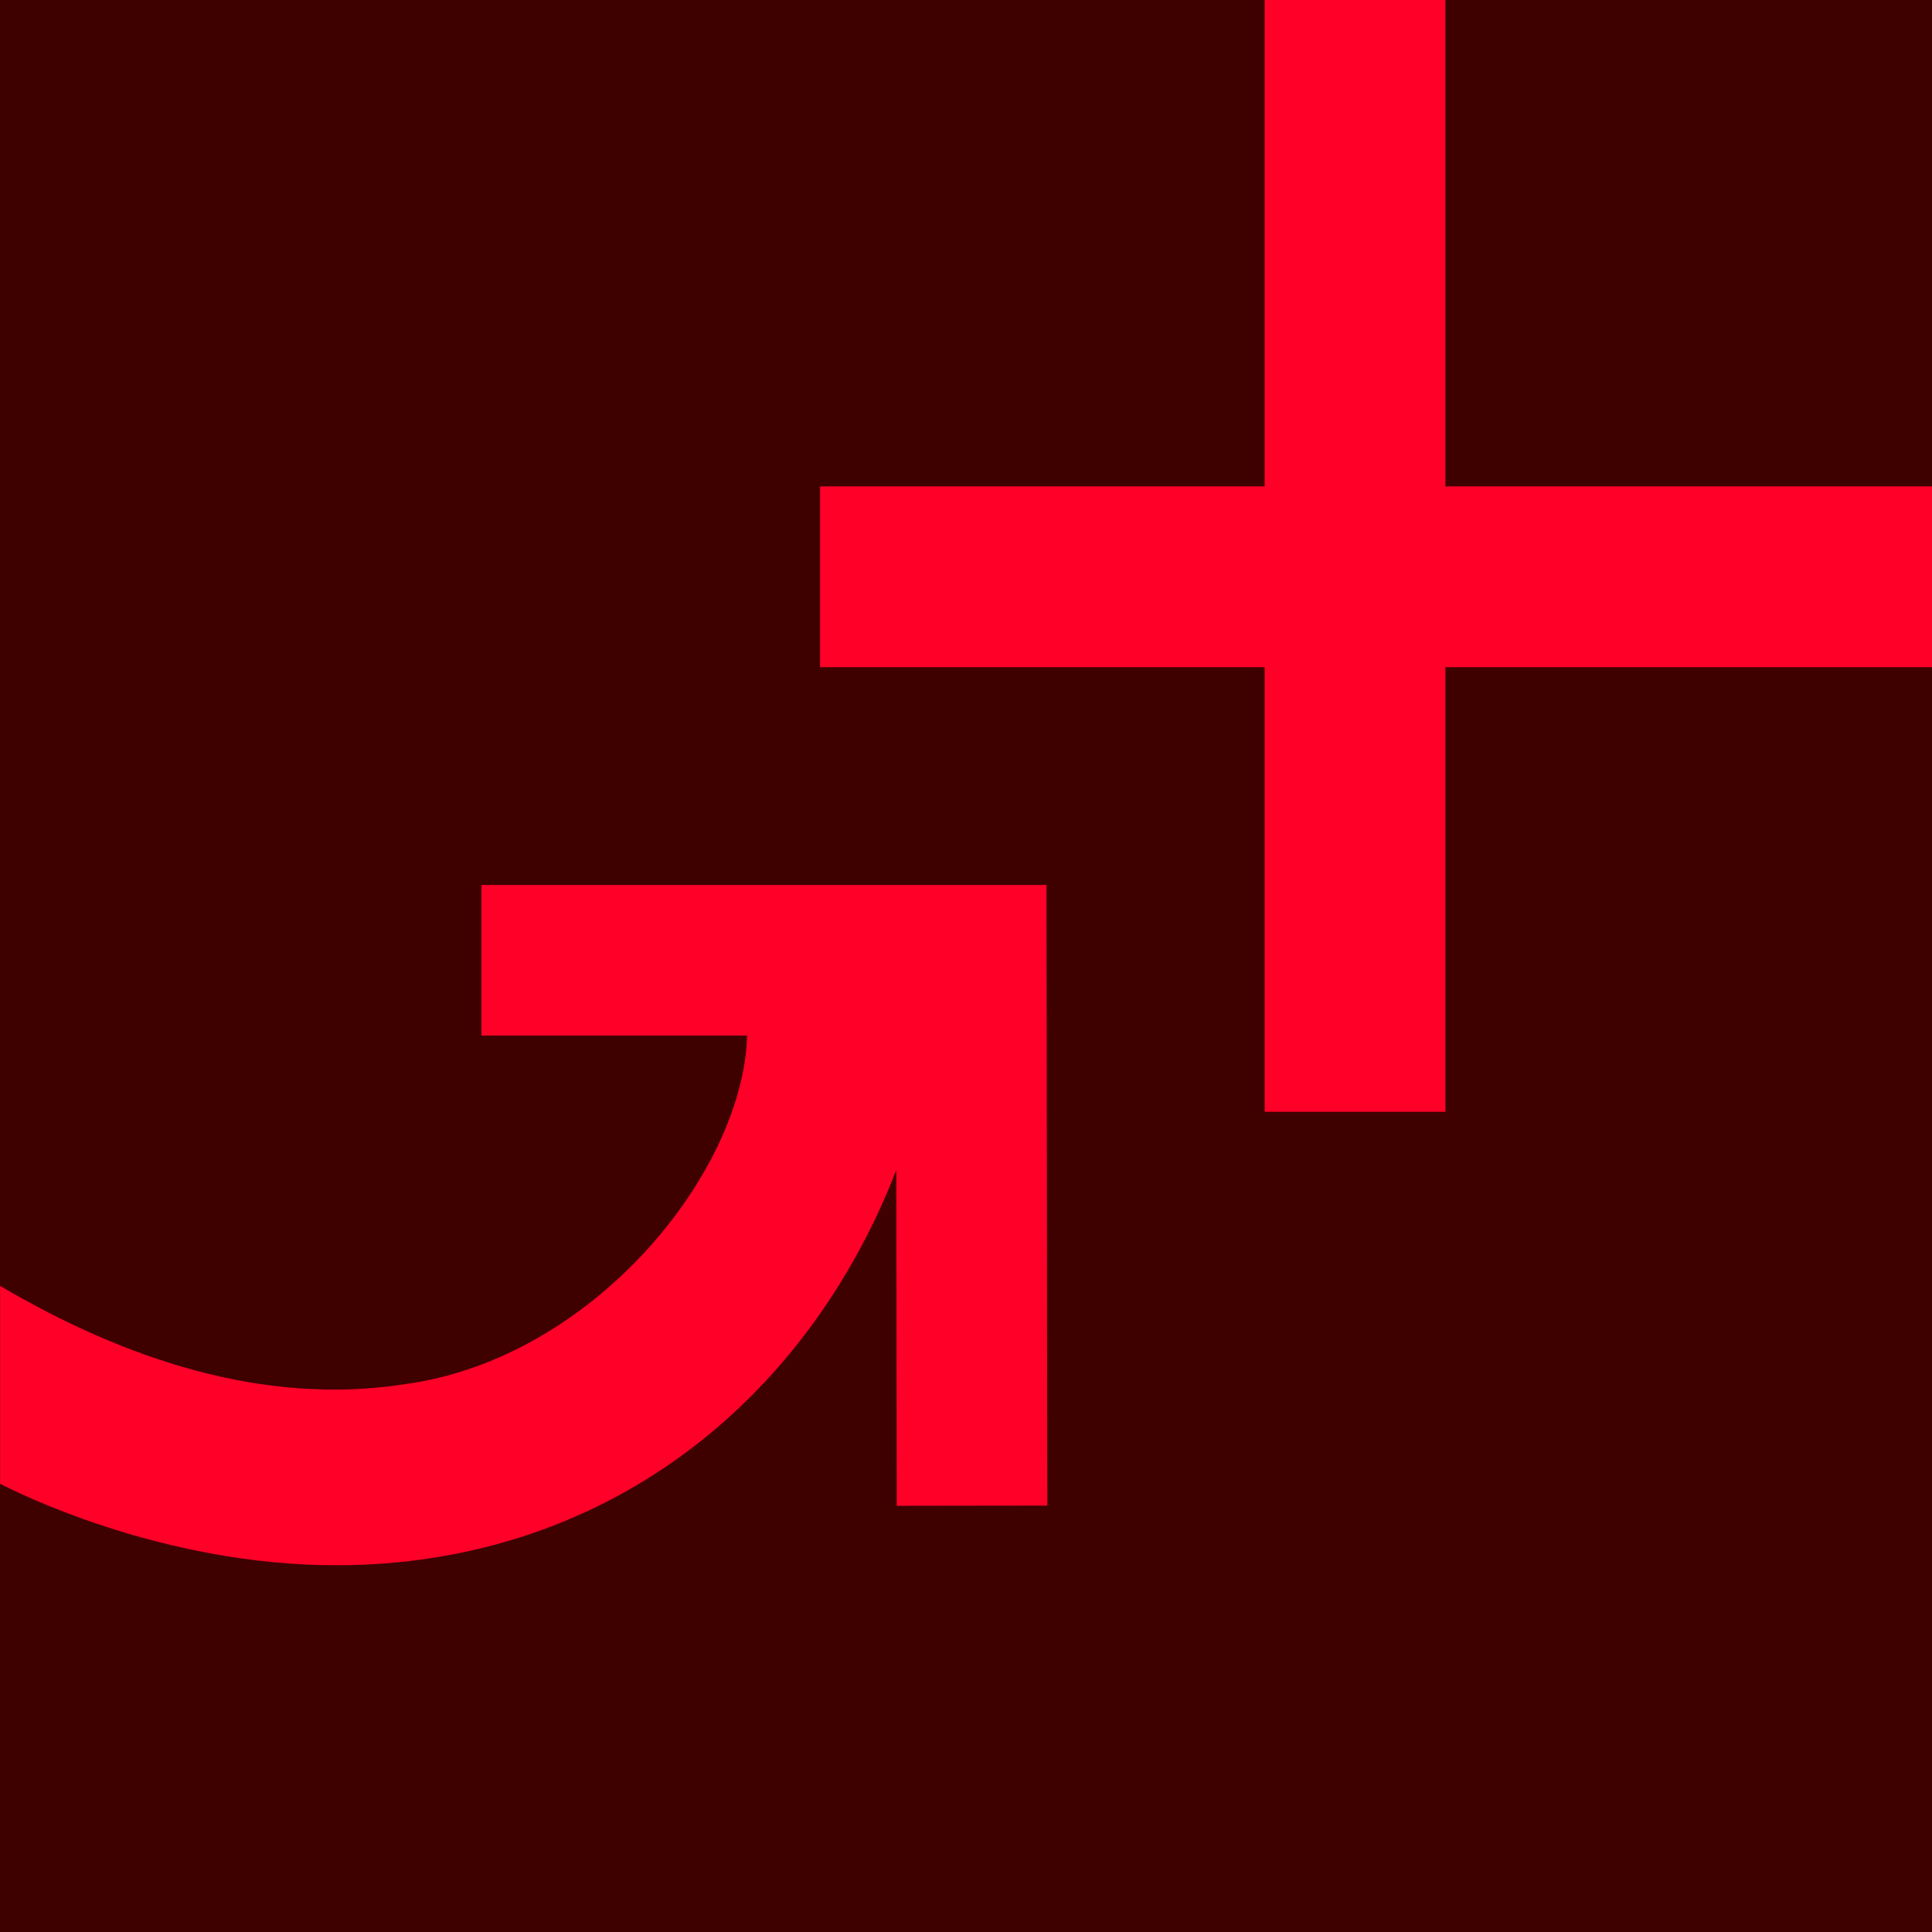 <?xml version="1.0" encoding="UTF-8"?>
<svg id="Ebene_1" data-name="Ebene 1" xmlns="http://www.w3.org/2000/svg" viewBox="0 0 283.46 283.46">
  <defs>
    <style>
      .cls-1 {
        fill: #3f0000;
      }

      .cls-1, .cls-2 {
        stroke-width: 0px;
      }

      .cls-2 {
        fill: #ff0028;
      }
    </style>
  </defs>
  <rect class="cls-1" width="283.46" height="283.46"/>
  <g>
    <polygon class="cls-2" points="212.07 71.36 212.07 0 185.55 0 185.55 71.36 120.32 71.36 120.32 97.89 185.55 97.89 185.55 163.12 212.07 163.12 212.07 97.89 283.46 97.89 283.46 71.36 212.07 71.36"/>
    <path class="cls-2" d="M131.5,171.62l.07,49.31,22.09-.03-.12-91.05h-82.91v22.09h38.98c-.52,19.96-22.43,47.31-50.1,51.13-20.89,3.29-41.49-3.8-59.5-14.41v29.04c2.43,1.23,23.67,11.95,49.28,11.95,39.05,0,68.89-23.62,82.23-58.02Z"/>
  </g>
</svg>